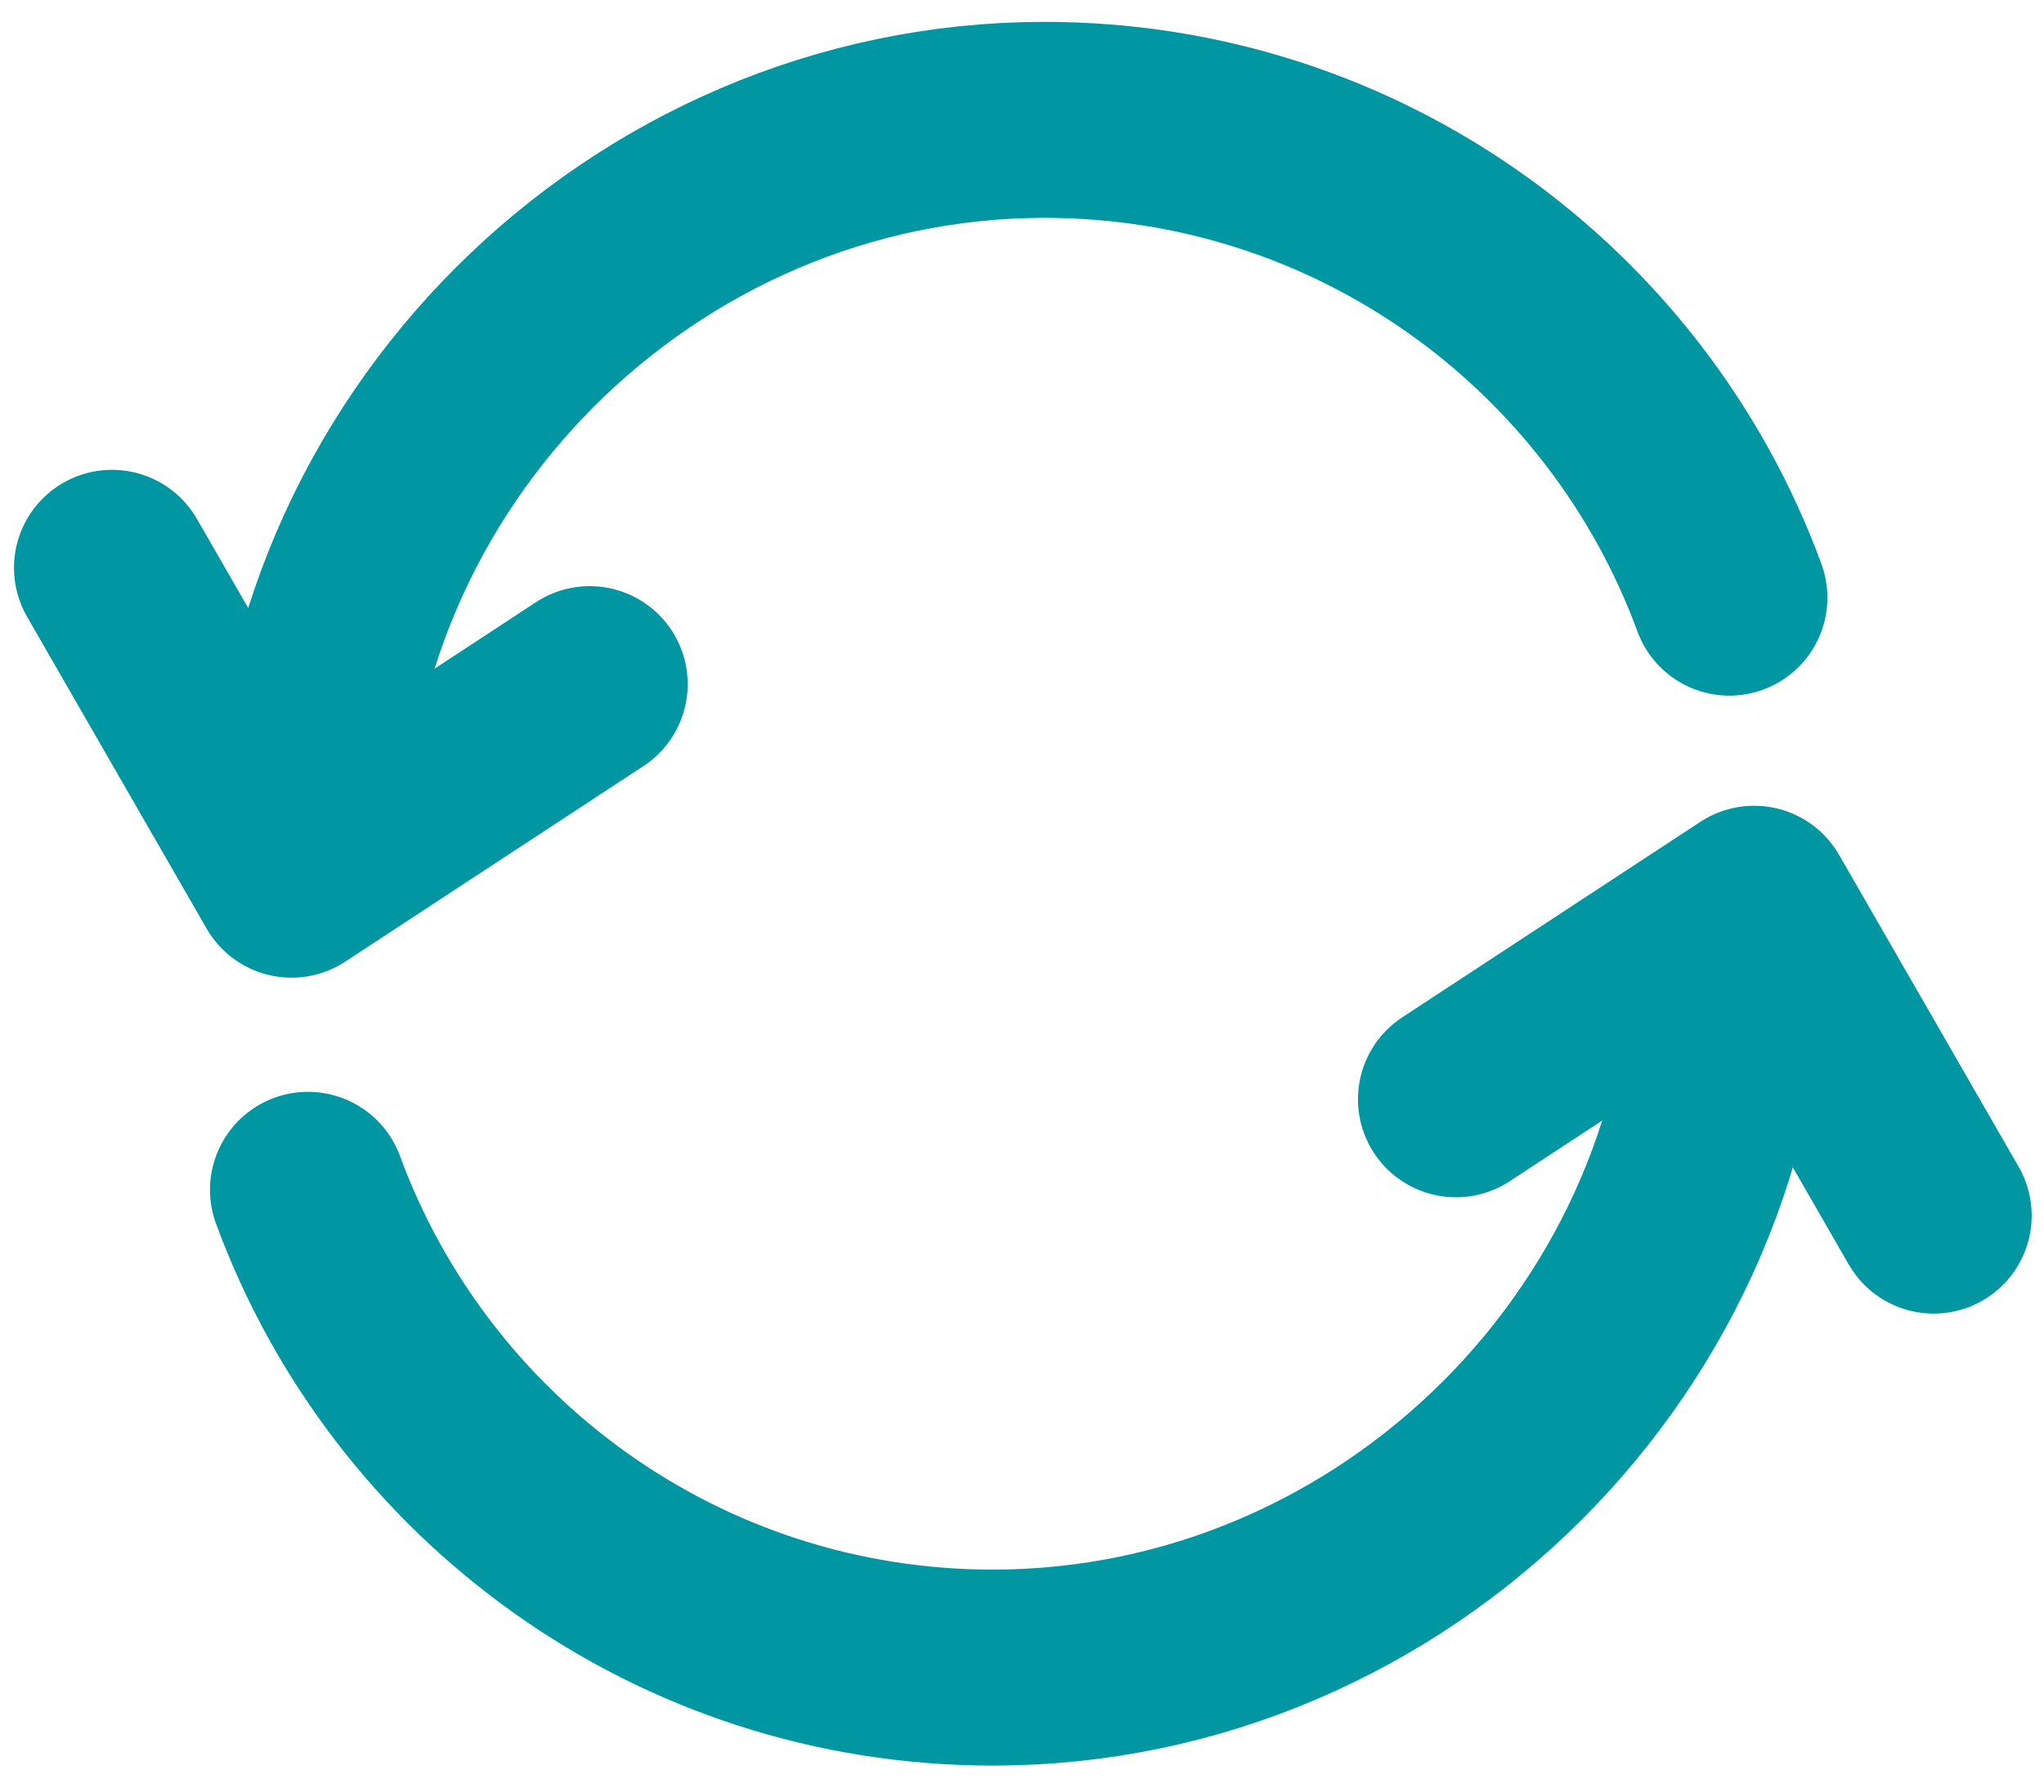 <?xml version="1.0" encoding="UTF-8"?>
<svg width="73px" height="64px" viewBox="0 0 73 64" version="1.1" xmlns="http://www.w3.org/2000/svg" xmlns:xlink="http://www.w3.org/1999/xlink">
    <!-- Generator: Sketch 52.4 (67378) - http://www.bohemiancoding.com/sketch -->
    <title>ico-tech-audits</title>
    <desc>Created with Sketch.</desc>
    <g id="Page-1" stroke="none" stroke-width="1" fill="none" fill-rule="evenodd" stroke-linecap="round" stroke-linejoin="round">
        <g id="Hub-desktop" transform="translate(-167, -2004)" stroke="#0096A2" stroke-width="7">
            <g id="Sections" transform="translate(166, 1362)">
                <g id="ico-tech-audits" transform="translate(5, 646)">
                    <path d="M7,26.562 C7,12.177 18.921,0.282 33.307,0.281 C44.538,0.282 54.104,7.387 57.764,17.346" id="Shape"></path>
                    <polyline id="Shape" points="17.061 20.436 6.412 27.42 0 16.281"></polyline>
                    <path d="M7,55.562 C7,41.177 18.921,29.282 33.307,29.281 C44.538,29.282 54.104,36.387 57.764,46.346" id="Shape" transform="translate(32.382, 42.422) rotate(180) translate(-32.382, -42.422) "></path>
                    <polyline id="Shape" transform="translate(56.53, 33.85) rotate(180) translate(-56.53, -33.85) " points="65.061 32.436 54.412 39.42 48 28.281"></polyline>
                </g>
            </g>
        </g>
    </g>
</svg>